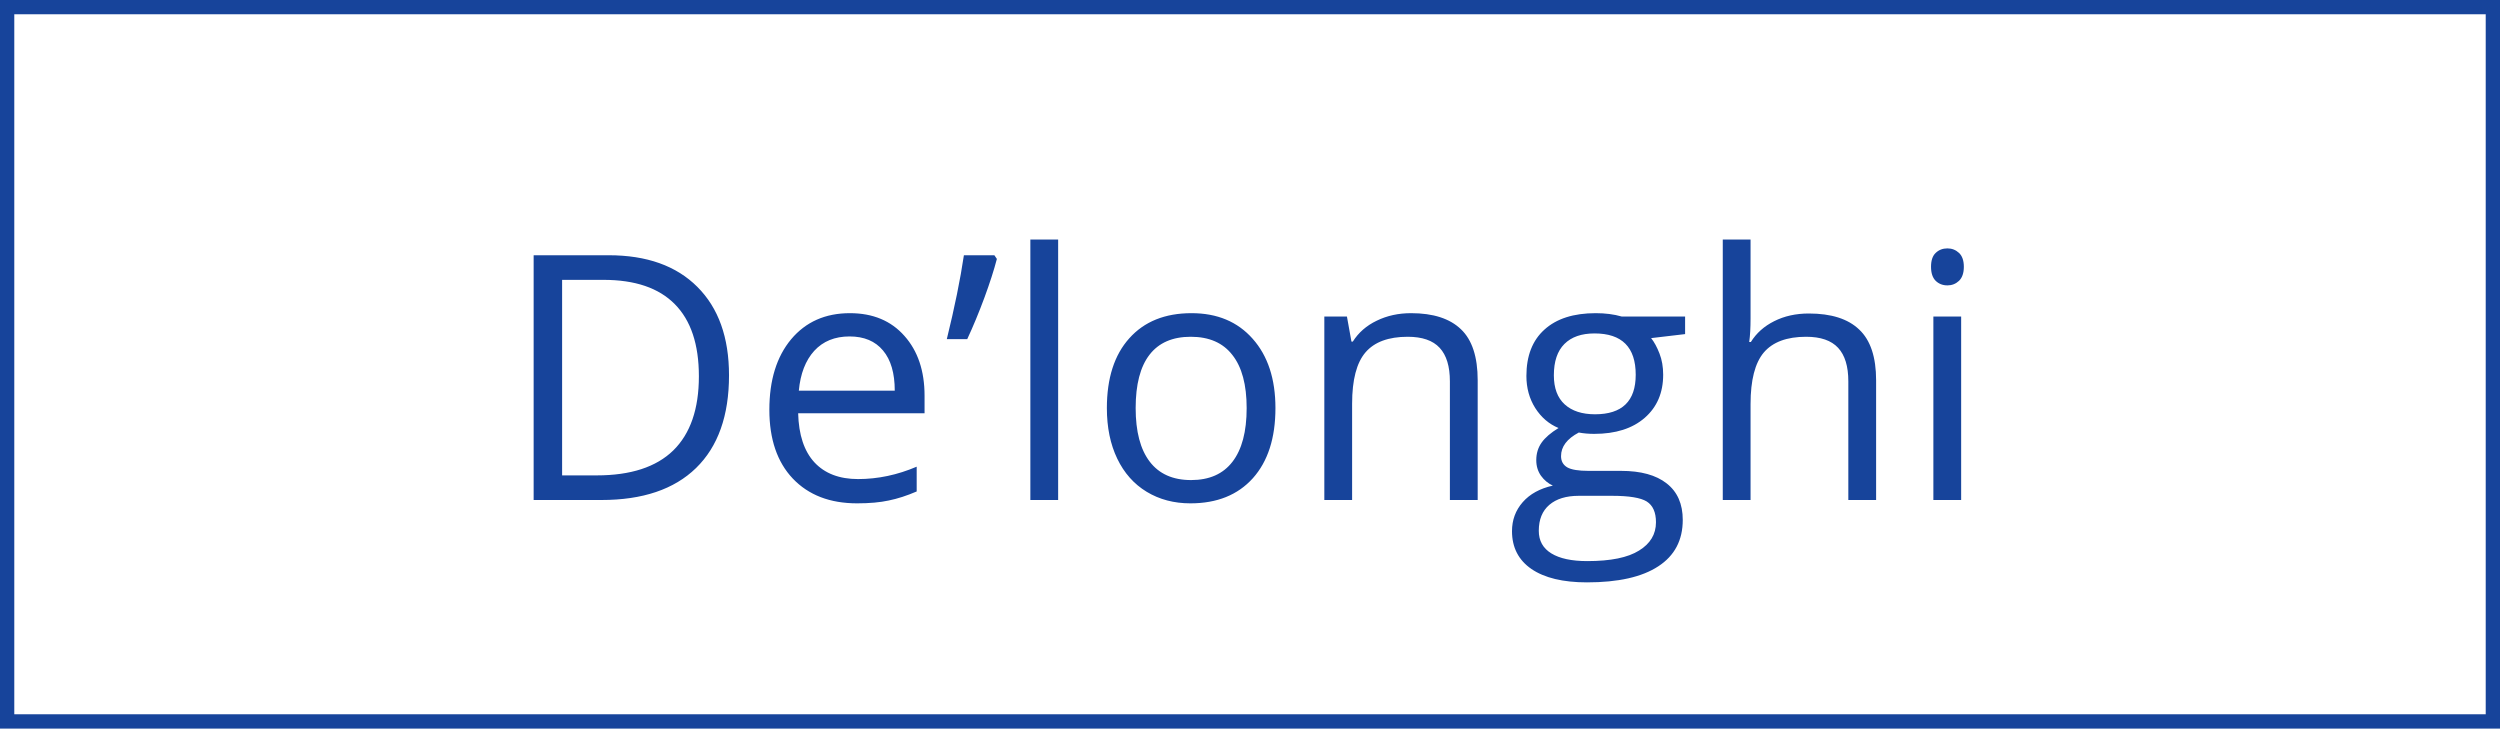 <?xml version="1.0" encoding="UTF-8"?> <svg xmlns="http://www.w3.org/2000/svg" width="175" height="51" viewBox="0 0 175 51" fill="none"> <path d="M51.031 26.27C51.031 29.098 50.262 31.262 48.723 32.762C47.191 34.254 44.984 35 42.102 35H37.355V17.867H42.605C45.27 17.867 47.34 18.605 48.816 20.082C50.293 21.559 51.031 23.621 51.031 26.27ZM48.922 26.34C48.922 24.105 48.359 22.422 47.234 21.289C46.117 20.156 44.453 19.59 42.242 19.59H39.348V33.277H41.773C44.148 33.277 45.934 32.695 47.129 31.531C48.324 30.359 48.922 28.629 48.922 26.34ZM59.996 35.234C58.098 35.234 56.598 34.656 55.496 33.5C54.402 32.344 53.855 30.738 53.855 28.684C53.855 26.613 54.363 24.969 55.379 23.75C56.402 22.531 57.773 21.922 59.492 21.922C61.102 21.922 62.375 22.453 63.312 23.516C64.25 24.57 64.719 25.965 64.719 27.699V28.93H55.871C55.91 30.438 56.289 31.582 57.008 32.363C57.734 33.145 58.754 33.535 60.066 33.535C61.449 33.535 62.816 33.246 64.168 32.668V34.402C63.48 34.699 62.828 34.91 62.211 35.035C61.602 35.168 60.863 35.234 59.996 35.234ZM59.469 23.551C58.438 23.551 57.613 23.887 56.996 24.559C56.387 25.23 56.027 26.16 55.918 27.348H62.633C62.633 26.121 62.359 25.184 61.812 24.535C61.266 23.879 60.484 23.551 59.469 23.551ZM69.606 17.867L69.781 18.125C69.578 18.906 69.285 19.816 68.902 20.855C68.519 21.887 68.121 22.848 67.707 23.738H66.277C66.824 21.512 67.223 19.555 67.473 17.867H69.606ZM74.07 35H72.125V16.766H74.07V35ZM89.281 28.566C89.281 30.66 88.754 32.297 87.699 33.477C86.644 34.648 85.188 35.234 83.328 35.234C82.18 35.234 81.16 34.965 80.269 34.426C79.379 33.887 78.691 33.113 78.207 32.105C77.723 31.098 77.481 29.918 77.481 28.566C77.481 26.473 78.004 24.844 79.051 23.68C80.098 22.508 81.551 21.922 83.41 21.922C85.207 21.922 86.633 22.52 87.688 23.715C88.75 24.91 89.281 26.527 89.281 28.566ZM79.496 28.566C79.496 30.207 79.824 31.457 80.481 32.316C81.137 33.176 82.102 33.605 83.375 33.605C84.648 33.605 85.613 33.18 86.269 32.328C86.934 31.469 87.266 30.215 87.266 28.566C87.266 26.934 86.934 25.695 86.269 24.852C85.613 24 84.641 23.574 83.352 23.574C82.078 23.574 81.117 23.992 80.469 24.828C79.82 25.664 79.496 26.91 79.496 28.566ZM101.492 35V26.691C101.492 25.645 101.254 24.863 100.777 24.348C100.301 23.832 99.555 23.574 98.539 23.574C97.195 23.574 96.211 23.938 95.586 24.664C94.961 25.391 94.648 26.59 94.648 28.262V35H92.703V22.156H94.285L94.602 23.914H94.695C95.094 23.281 95.652 22.793 96.371 22.449C97.09 22.098 97.891 21.922 98.773 21.922C100.32 21.922 101.484 22.297 102.266 23.047C103.047 23.789 103.438 24.98 103.438 26.621V35H101.492ZM117.957 22.156V23.387L115.578 23.668C115.797 23.941 115.992 24.301 116.164 24.746C116.336 25.184 116.422 25.68 116.422 26.234C116.422 27.492 115.992 28.496 115.133 29.246C114.273 29.996 113.094 30.371 111.594 30.371C111.211 30.371 110.852 30.34 110.516 30.277C109.688 30.715 109.273 31.266 109.273 31.93C109.273 32.281 109.418 32.543 109.707 32.715C109.996 32.879 110.492 32.961 111.195 32.961H113.469C114.859 32.961 115.926 33.254 116.668 33.84C117.418 34.426 117.793 35.277 117.793 36.395C117.793 37.816 117.223 38.898 116.082 39.641C114.941 40.391 113.277 40.766 111.09 40.766C109.41 40.766 108.113 40.453 107.199 39.828C106.293 39.203 105.84 38.32 105.84 37.18C105.84 36.398 106.09 35.723 106.59 35.152C107.09 34.582 107.793 34.195 108.699 33.992C108.371 33.844 108.094 33.613 107.867 33.301C107.648 32.988 107.539 32.625 107.539 32.211C107.539 31.742 107.664 31.332 107.914 30.98C108.164 30.629 108.559 30.289 109.098 29.961C108.434 29.688 107.891 29.223 107.469 28.566C107.055 27.91 106.848 27.16 106.848 26.316C106.848 24.91 107.27 23.828 108.113 23.07C108.957 22.305 110.152 21.922 111.699 21.922C112.371 21.922 112.977 22 113.516 22.156H117.957ZM107.715 37.156C107.715 37.852 108.008 38.379 108.594 38.738C109.18 39.098 110.02 39.277 111.113 39.277C112.746 39.277 113.953 39.031 114.734 38.539C115.523 38.055 115.918 37.395 115.918 36.559C115.918 35.863 115.703 35.379 115.273 35.105C114.844 34.84 114.035 34.707 112.848 34.707H110.516C109.633 34.707 108.945 34.918 108.453 35.34C107.961 35.762 107.715 36.367 107.715 37.156ZM108.77 26.27C108.77 27.168 109.023 27.848 109.531 28.309C110.039 28.77 110.746 29 111.652 29C113.551 29 114.5 28.078 114.5 26.234C114.5 24.305 113.539 23.34 111.617 23.34C110.703 23.34 110 23.586 109.508 24.078C109.016 24.57 108.77 25.301 108.77 26.27ZM129.383 35V26.691C129.383 25.645 129.145 24.863 128.668 24.348C128.191 23.832 127.445 23.574 126.43 23.574C125.078 23.574 124.09 23.941 123.465 24.676C122.848 25.41 122.539 26.613 122.539 28.285V35H120.594V16.766H122.539V22.285C122.539 22.949 122.508 23.5 122.445 23.938H122.562C122.945 23.32 123.488 22.836 124.191 22.484C124.902 22.125 125.711 21.945 126.617 21.945C128.188 21.945 129.363 22.32 130.145 23.07C130.934 23.812 131.328 24.996 131.328 26.621V35H129.383ZM137.281 35H135.336V22.156H137.281V35ZM135.172 18.676C135.172 18.23 135.281 17.906 135.5 17.703C135.719 17.492 135.992 17.387 136.32 17.387C136.633 17.387 136.902 17.492 137.129 17.703C137.355 17.914 137.469 18.238 137.469 18.676C137.469 19.113 137.355 19.441 137.129 19.66C136.902 19.871 136.633 19.977 136.32 19.977C135.992 19.977 135.719 19.871 135.5 19.66C135.281 19.441 135.172 19.113 135.172 18.676Z" fill="#17449B"></path> <rect x="0.5" y="0.5" width="174" height="50" stroke="#17449B"></rect> </svg> 